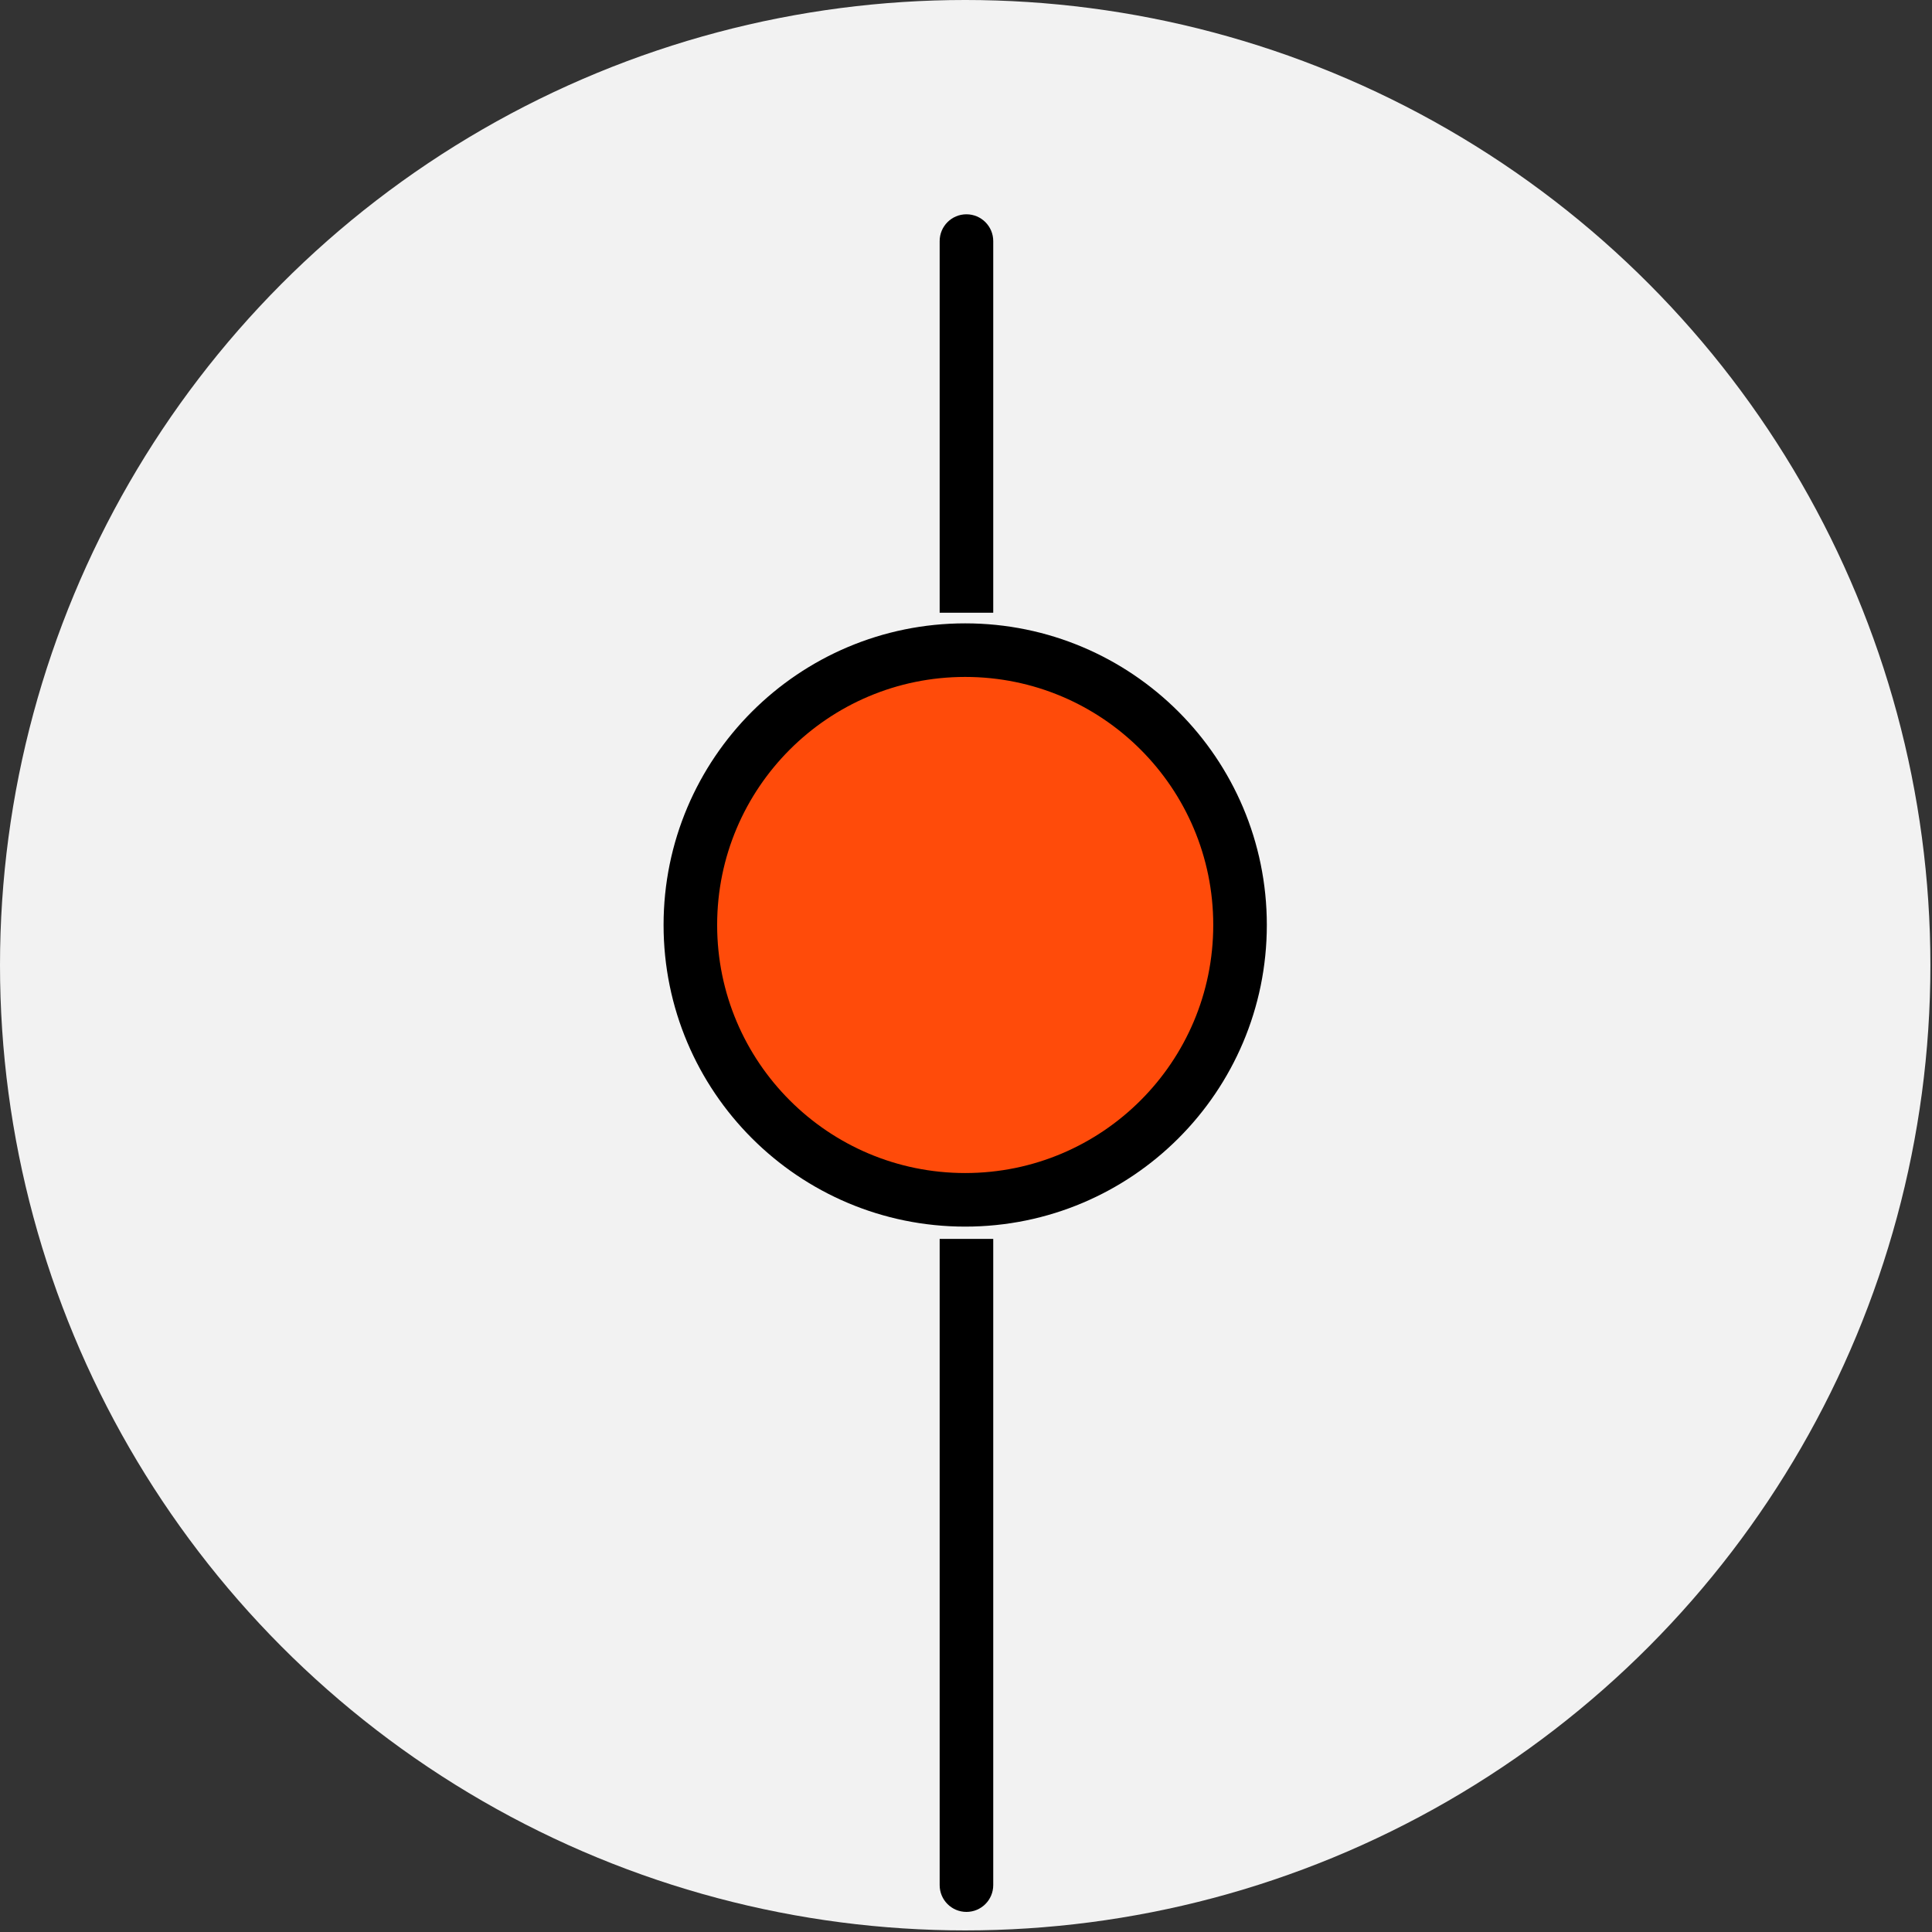 <svg xmlns="http://www.w3.org/2000/svg" fill="none" viewBox="0 0 577 577" height="577" width="577">
<rect x="0" y="0" width="577" height="577" fill="#333333" stroke="none"/>
<circle fill="#F2F2F2" r="288.261" cy="288.261" cx="288.261"></circle>
<path fill="black" d="M296.634 72C296.634 67.582 293.052 64 288.634 64C284.216 64 280.634 67.582 280.634 72H288.634H296.634ZM280.634 175V183H296.634V175H288.634H280.634ZM288.634 72H280.634V175H288.634H296.634V72H288.634Z"></path>
<path fill="black" d="M280.634 563C280.634 567.418 284.216 571 288.634 571C293.052 571 296.634 567.418 296.634 563H288.634H280.634ZM296.634 378V370H280.634V378H288.634H296.634ZM288.634 563H296.634L296.634 378H288.634H280.634L280.634 563H288.634Z"></path>
<path stroke-width="16" stroke="black" fill="#FF4B0A" d="M288.26 194.169C333.592 194.169 370.342 230.918 370.342 276.25C370.342 321.582 333.592 358.332 288.26 358.332C242.928 358.332 206.179 321.582 206.179 276.25C206.179 230.918 242.928 194.169 288.26 194.169Z"></path>
</svg>
